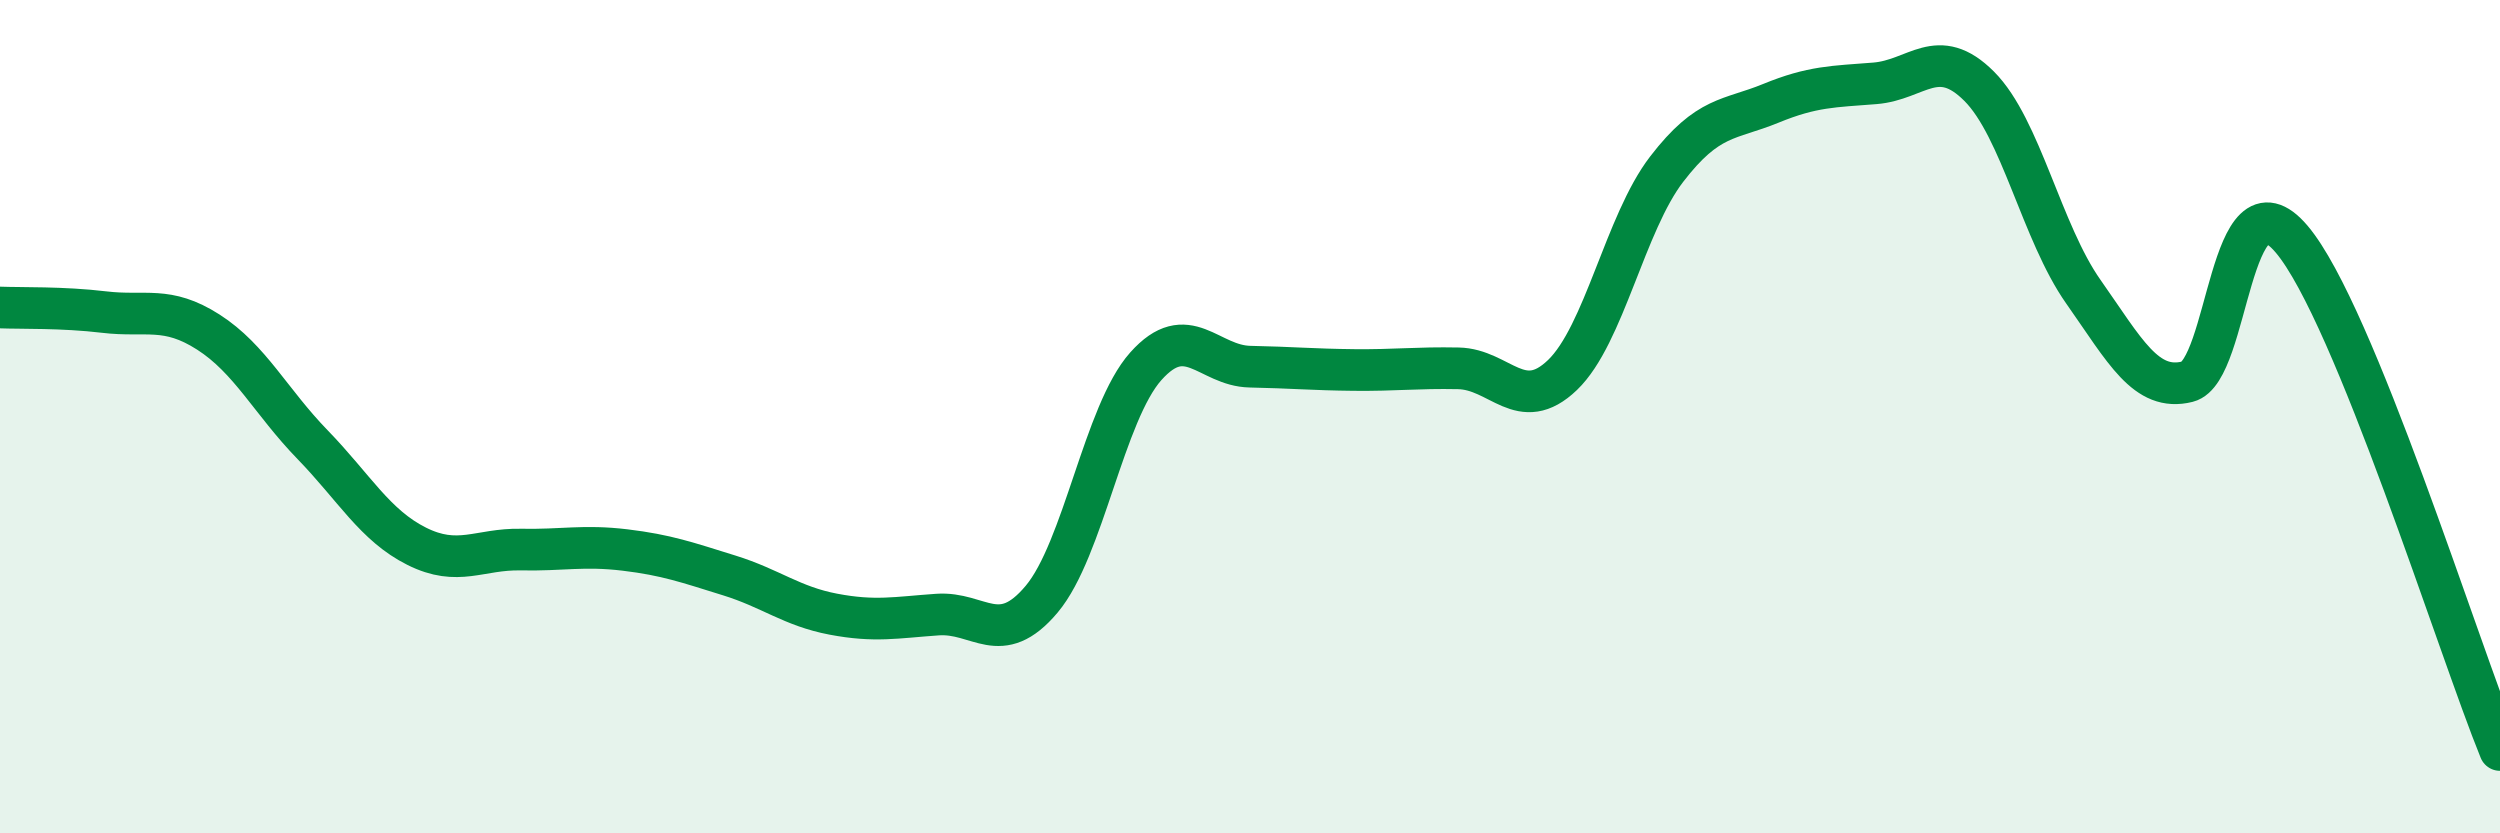 
    <svg width="60" height="20" viewBox="0 0 60 20" xmlns="http://www.w3.org/2000/svg">
      <path
        d="M 0,7.38 C 0.5,7.4 1.5,7.37 2.5,7.49 C 3.5,7.61 4,7.33 5,7.97 C 6,8.61 6.5,9.64 7.5,10.67 C 8.5,11.7 9,12.61 10,13.11 C 11,13.61 11.5,13.17 12.5,13.19 C 13.5,13.21 14,13.08 15,13.2 C 16,13.32 16.5,13.5 17.5,13.81 C 18.5,14.12 19,14.55 20,14.74 C 21,14.93 21.5,14.82 22.5,14.75 C 23.5,14.68 24,15.57 25,14.38 C 26,13.19 26.5,9.91 27.5,8.79 C 28.5,7.67 29,8.78 30,8.8 C 31,8.82 31.5,8.87 32.5,8.88 C 33.5,8.89 34,8.82 35,8.84 C 36,8.86 36.5,9.96 37.5,9 C 38.5,8.04 39,5.36 40,4.06 C 41,2.76 41.5,2.89 42.5,2.48 C 43.5,2.07 44,2.08 45,2 C 46,1.92 46.5,1.07 47.5,2.07 C 48.5,3.07 49,5.58 50,7 C 51,8.42 51.5,9.41 52.5,9.16 C 53.5,8.91 53.5,3.97 55,5.74 C 56.5,7.51 59,15.55 60,18L60 20L0 20Z"
        fill="#008740"
        opacity="0.1"
        stroke-linecap="round"
        stroke-linejoin="round"
      />
      <path
        d="M 0,7.38 C 0.5,7.4 1.5,7.37 2.5,7.49 C 3.5,7.61 4,7.33 5,7.97 C 6,8.61 6.5,9.64 7.5,10.67 C 8.5,11.7 9,12.61 10,13.11 C 11,13.61 11.5,13.17 12.5,13.19 C 13.5,13.21 14,13.08 15,13.2 C 16,13.32 16.5,13.5 17.5,13.81 C 18.5,14.12 19,14.55 20,14.74 C 21,14.93 21.5,14.82 22.5,14.75 C 23.5,14.68 24,15.57 25,14.38 C 26,13.19 26.5,9.91 27.5,8.79 C 28.5,7.67 29,8.78 30,8.8 C 31,8.82 31.5,8.87 32.5,8.88 C 33.5,8.89 34,8.82 35,8.84 C 36,8.86 36.5,9.96 37.5,9 C 38.5,8.04 39,5.36 40,4.06 C 41,2.76 41.5,2.89 42.5,2.48 C 43.5,2.07 44,2.08 45,2 C 46,1.92 46.5,1.07 47.5,2.07 C 48.5,3.07 49,5.58 50,7 C 51,8.42 51.5,9.41 52.5,9.16 C 53.5,8.91 53.5,3.97 55,5.74 C 56.5,7.51 59,15.55 60,18"
        stroke="#008740"
        stroke-width="1"
        fill="none"
        stroke-linecap="round"
        stroke-linejoin="round"
      />
    </svg>
  